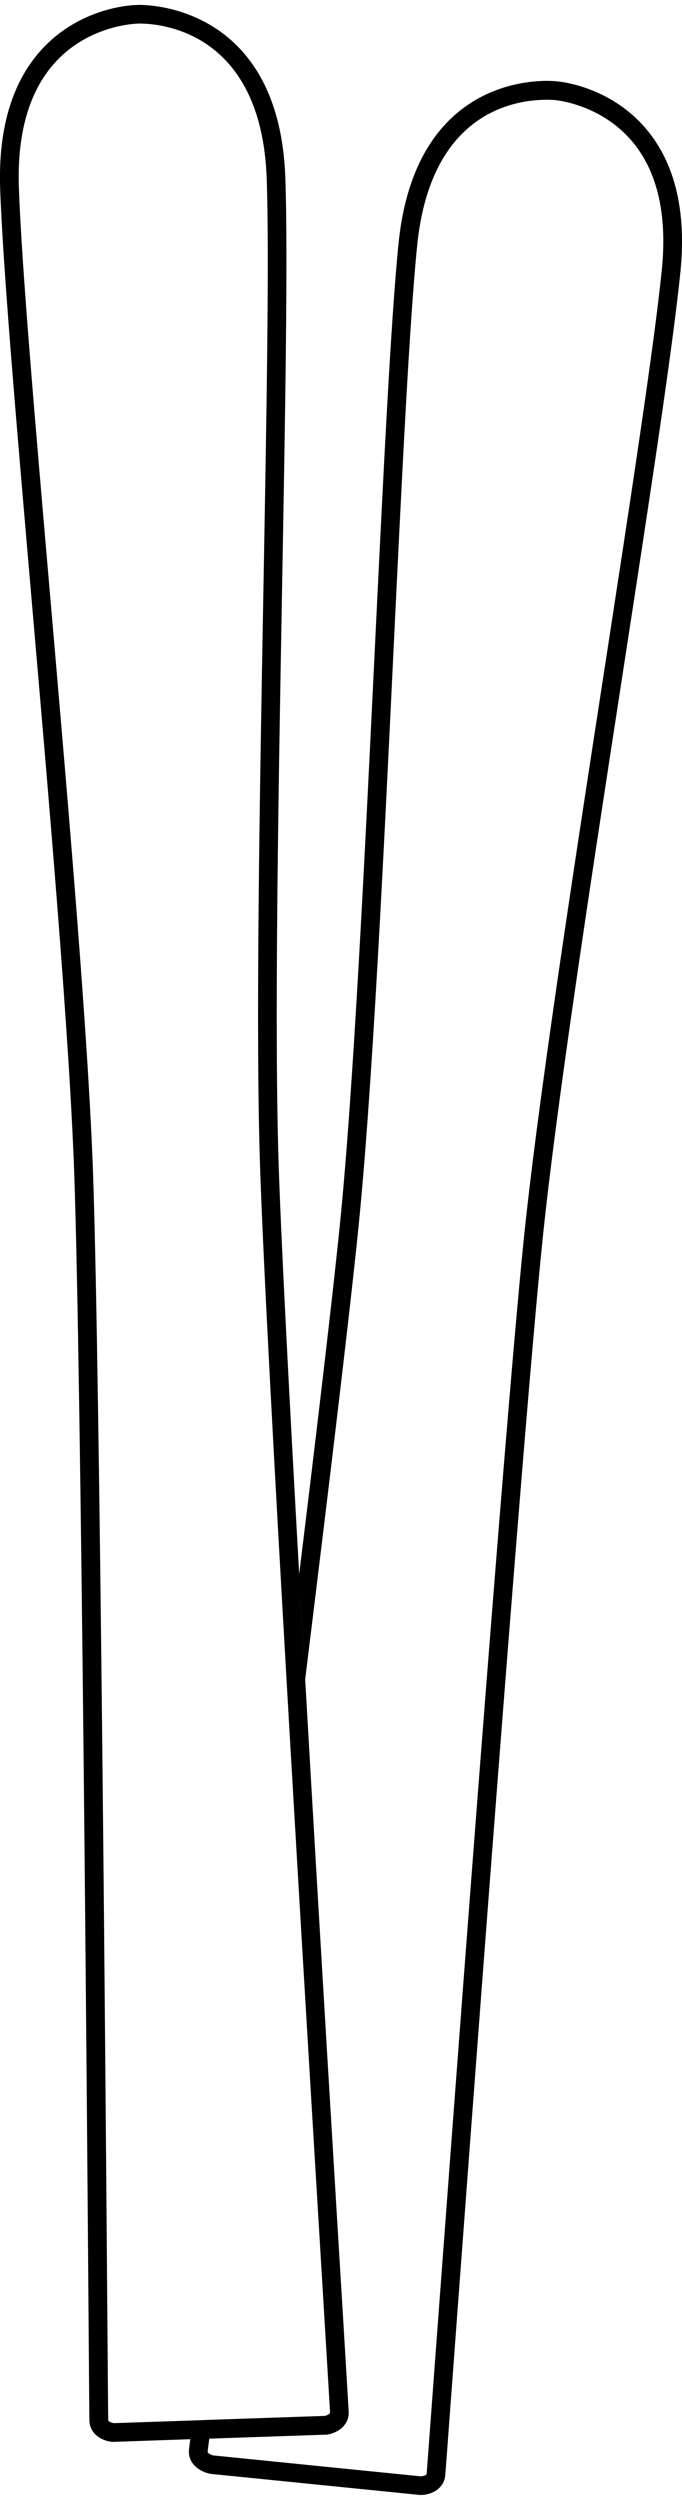 <svg xmlns="http://www.w3.org/2000/svg" viewBox="0 0 86.35 315.04" width="86" height="315"><path d="M81.86 15.75C77.24 10.24 70.8 9.7 70.59 9.68c0 0-.5-.07-1.35-.07-3.92 0-16.85 1.48-18.78 20.56-.99 9.8-1.97 30.13-3.02 51.66-1.26 25.94-2.68 55.34-4.4 72.42-.9 8.91-2.84 25.36-5.16 44.28-1.22-21.83-2.24-41.26-2.58-51.27-.59-17.3-.06-46.97.41-73.15.39-21.72.76-42.24.42-52.16C35.41.62 19.5 0 17.69 0c-.22 0-.36.01-.36.01-.43 0-6.84.18-11.79 5.35C1.62 9.46-.24 15.46.02 23.2.36 33.12 2.13 53.57 4 75.22c2.26 26.08 4.82 55.65 5.41 72.94.89 26.13 1.59 116.77 1.82 146.56.05 6.64.08 10.67.09 10.91.06 1.68 1.56 2.57 2.93 2.68h.07l9.77-.34c-.1.77-.16 1.25-.16 1.32-.17 1.67 1.2 2.74 2.67 3.06l26.61 2.68h.07c1.37-.02 2.92-.8 3.09-2.46.03-.24.32-4.23.81-10.8 2.19-29.46 8.84-119.12 11.45-144.92 1.72-17.08 6.2-46.17 10.15-71.84 3.28-21.3 6.38-41.43 7.37-51.23.77-7.65-.67-13.71-4.29-18.03zM24.1 307.97c.01-.08.02-.18.03-.28 0 .1-.02.2-.03.28zm.31-2.37l-9.99.34c-.15-.03-.71-.15-.72-.39-.01-.27-.04-4.27-.09-10.85-.23-29.79-.93-120.45-1.82-146.62-.59-17.35-3.16-46.95-5.42-73.07-1.87-21.62-3.64-42.04-3.98-51.9-.24-7.06 1.38-12.47 4.83-16.09 4.3-4.52 10.08-4.65 10.2-4.65l.27-.01c2.57 0 15.44.95 16.08 19.67.34 9.86-.03 30.35-.42 52.04-.47 26.21-1.01 55.92-.41 73.28.41 11.98 1.78 37.44 3.33 64.37.06-.49.06-.49 0 0 .25 4.35.5 8.73.76 13.11.27-2.17.27-2.17 0 0 1.62 27.79 3.28 55.11 4.12 69.07.39 6.48.63 10.41.64 10.68.01.27-.65.43-.61.44l-14.37.49-2.4.09zm2.09 2.29c.04-.35.09-.74.15-1.19l.06-.47-.06.47c-.06.45-.11.85-.15 1.19l-.31.01.31-.01zM83.79 33.54c-.98 9.74-4.08 29.83-7.35 51.11-3.96 25.7-8.44 54.82-10.17 71.96-2.61 25.84-9.26 115.52-11.45 144.99-.48 6.51-.78 10.47-.8 10.74-.02.23-.54.31-.73.33l-26.31-2.65c-.01 0-.71-.21-.69-.48.01-.1.08-.67.21-1.64l14.91-.51c1.36-.21 2.8-1.19 2.74-2.87-.01-.24-.25-4.2-.64-10.74-.98-16.11-3.04-50.06-4.87-81.95-.26-4.48-.51-8.92-.75-13.26.24 4.35.5 8.78.75 13.26 2.99-24.21 5.66-46.4 6.76-57.31 1.73-17.14 3.16-46.58 4.41-72.55 1.04-21.5 2.02-41.8 3.01-51.54C54.5 13.8 64.86 12 69.24 12c.63 0 1.02.04 1.11.05.06.01 5.76.51 9.73 5.27 3.17 3.79 4.42 9.25 3.71 16.22z"/></svg>